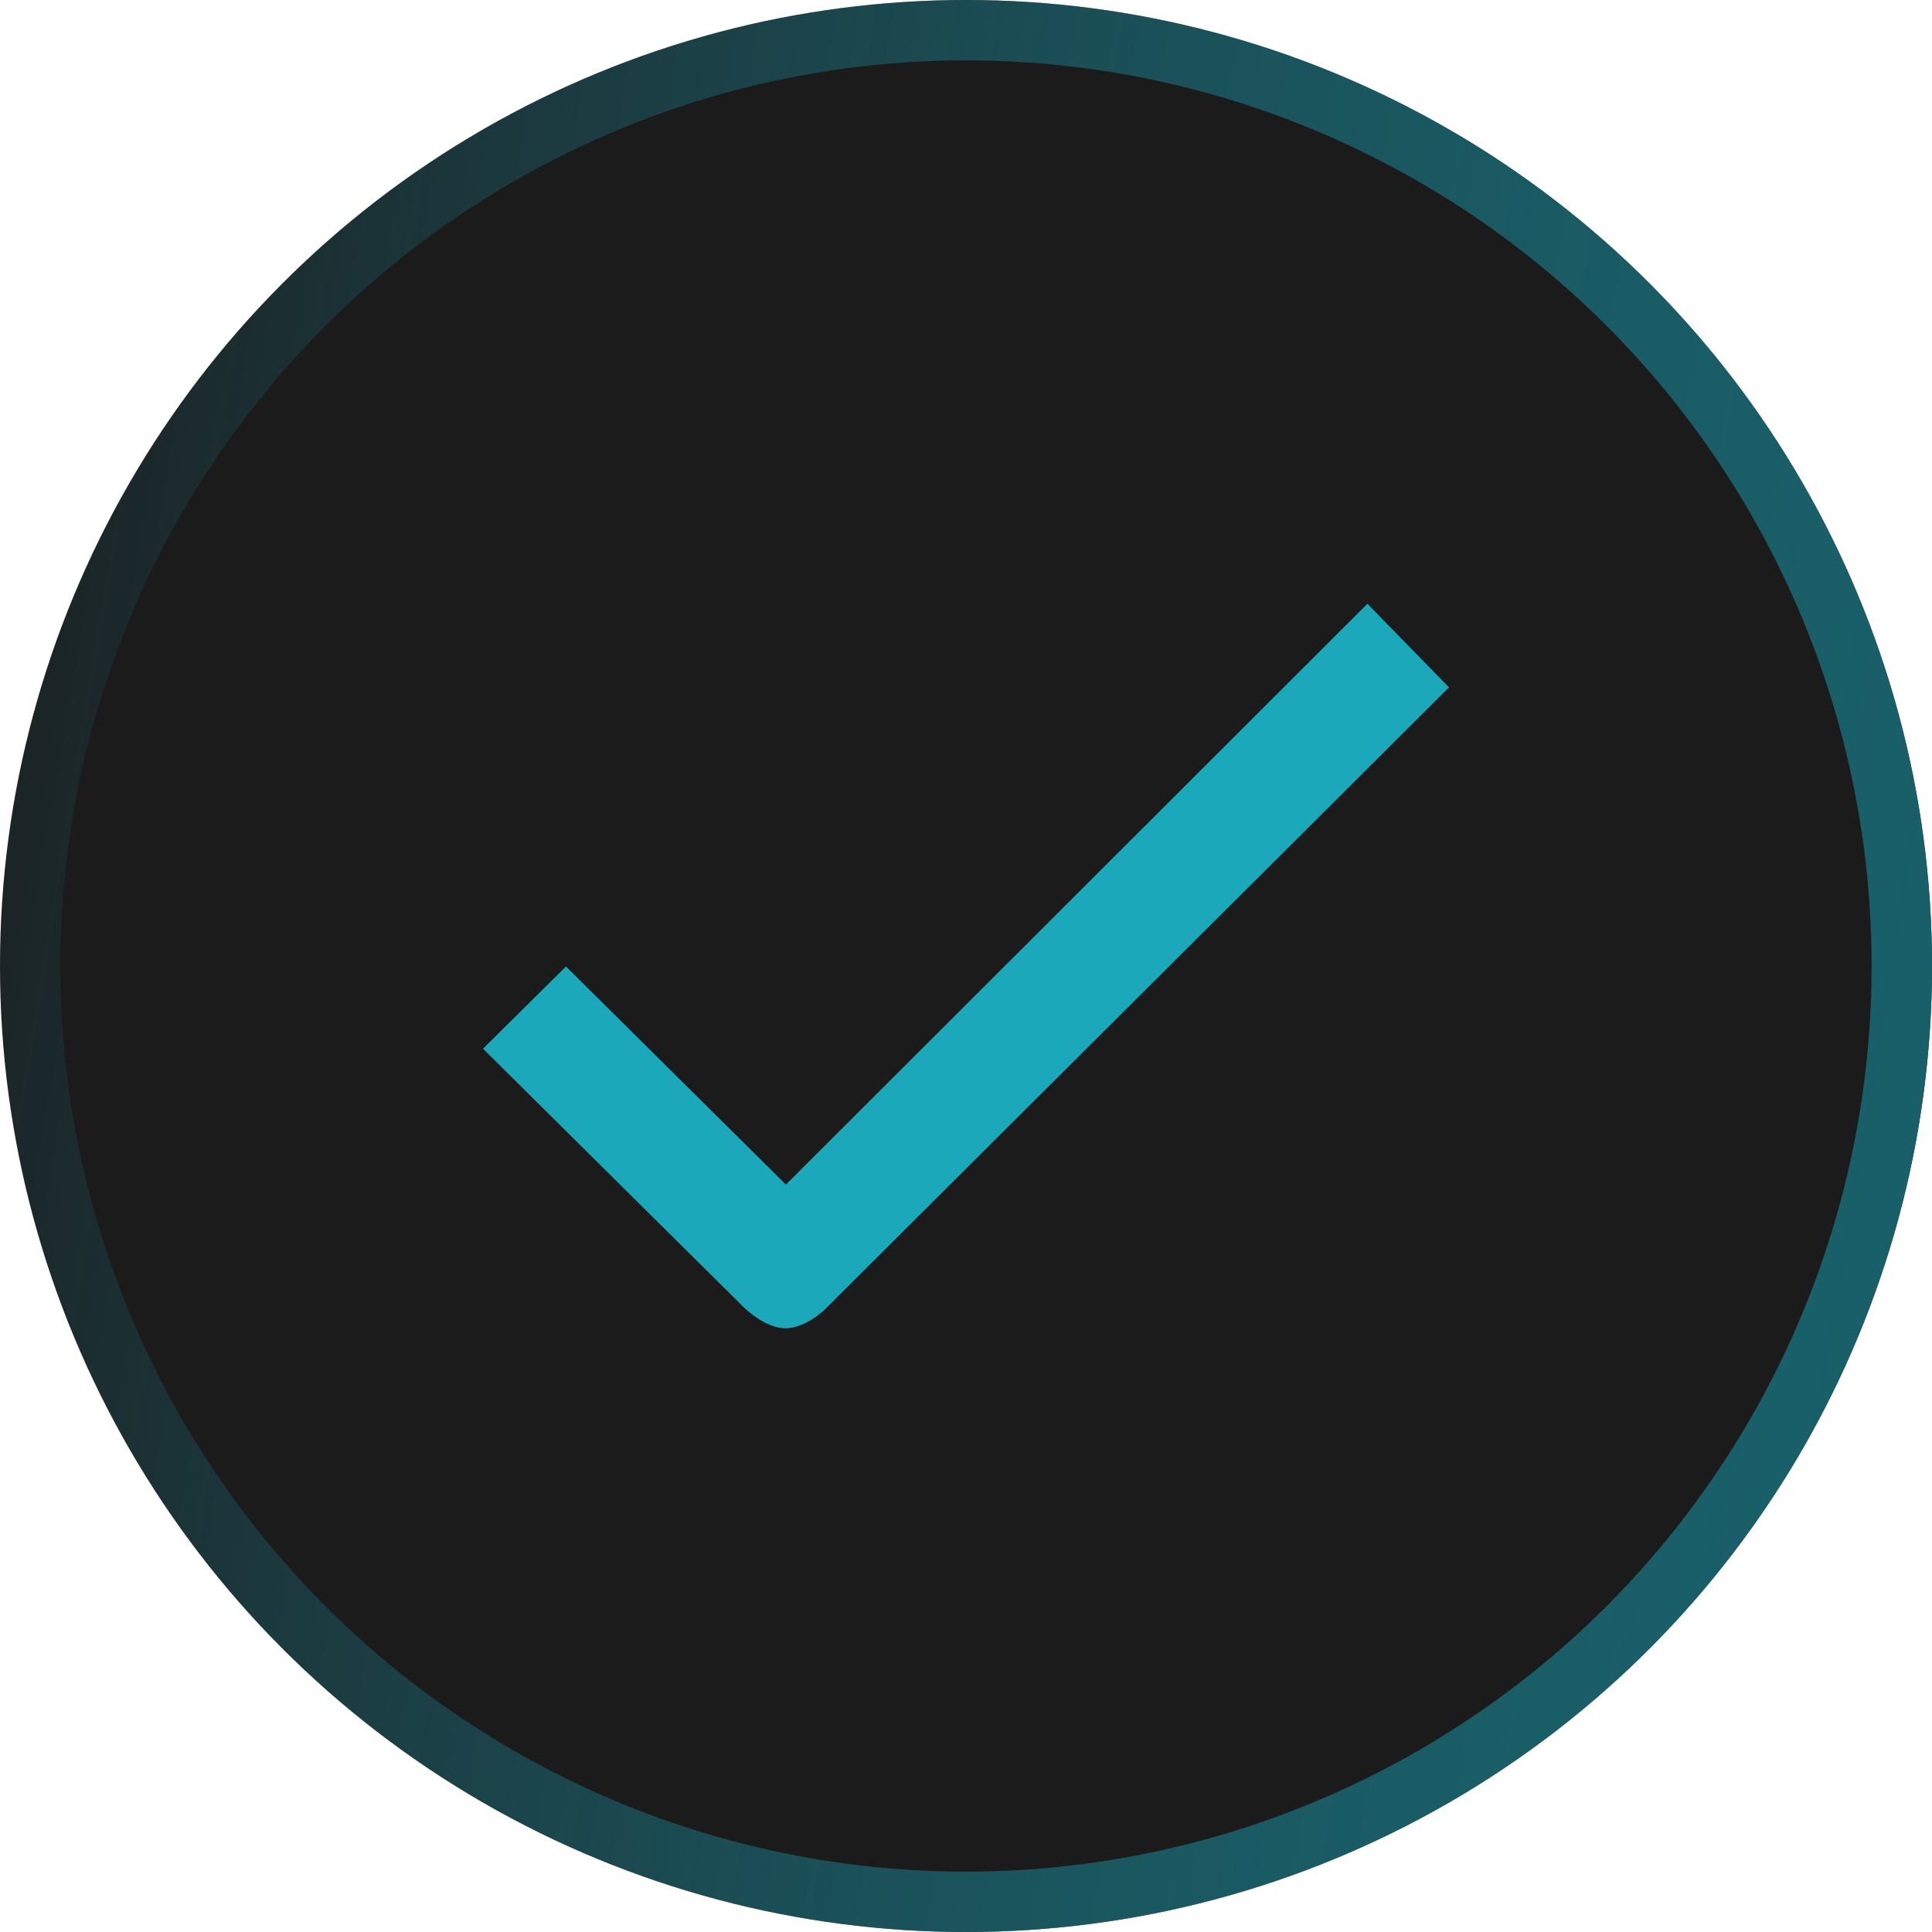 <?xml version="1.0" encoding="UTF-8"?>
<svg width="32px" height="32px" viewBox="0 0 32 32" version="1.1" xmlns="http://www.w3.org/2000/svg" xmlns:xlink="http://www.w3.org/1999/xlink">
    <!-- Generator: Sketch 52.3 (67297) - http://www.bohemiancoding.com/sketch -->
    <title>check_icon</title>
    <desc>Created with Sketch.</desc>
    <defs>
        <linearGradient x1="101.613%" y1="101.613%" x2="-15.46%" y2="82.291%" id="linearGradient-1">
            <stop stop-color="#185F69" offset="0%"></stop>
            <stop stop-color="#1CA8BB" stop-opacity="0" offset="100%"></stop>
        </linearGradient>
    </defs>
    <g id="Page-1" stroke="none" stroke-width="1" fill="none" fill-rule="evenodd">
        <g id="Artboard" transform="translate(-114, -228)">
            <g id="check_icon" transform="translate(114, 228)">
                <g id="Group">
                    <circle id="Oval" fill="#1B1B1C" cx="16" cy="16" r="16"></circle>
                    <circle id="Oval" stroke="url(#linearGradient-1)" cx="16" cy="16" r="15.5"></circle>
                </g>
                <path d="M13.688,21.663 C13.503,21.847 13.241,22 13.009,22 C12.778,22 12.515,21.839 12.322,21.656 L8,17.37 L9.374,16.008 L13.017,19.62 L22.649,10 L24,11.385 L13.688,21.663 Z" id="Path" fill="#1CA8BB"></path>
            </g>
        </g>
    </g>
</svg>